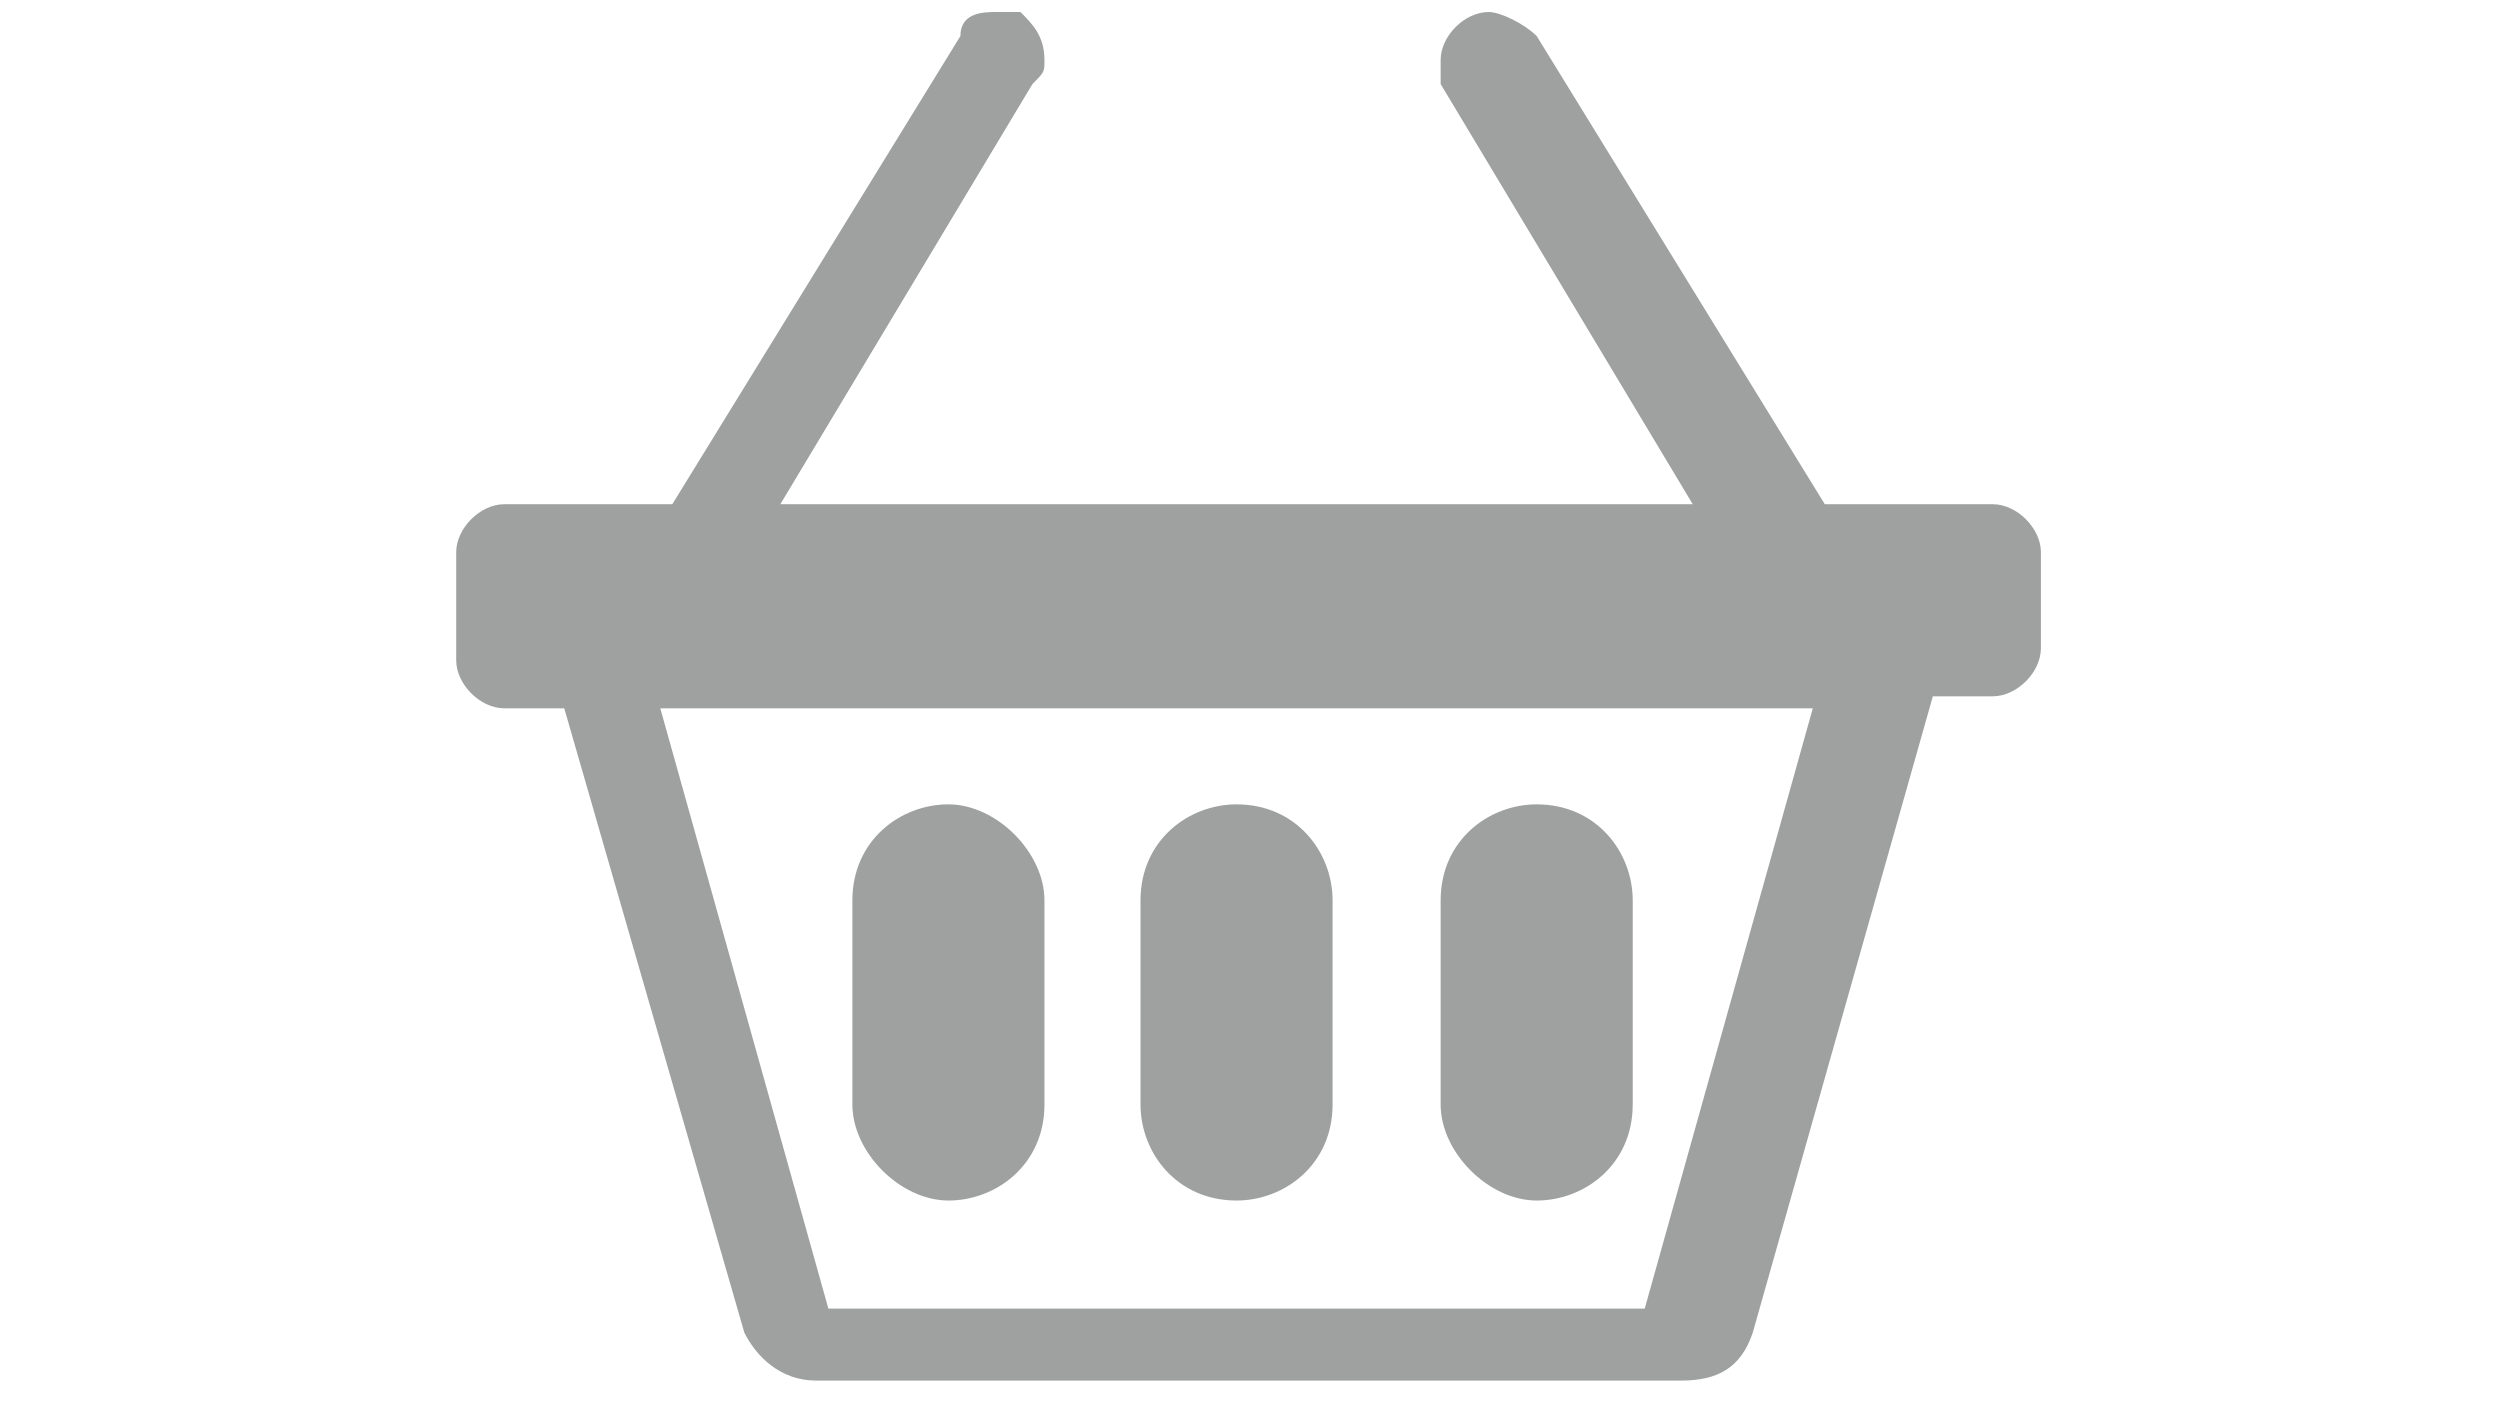 <?xml version="1.0" encoding="utf-8"?>
<!-- Generator: Adobe Illustrator 28.2.0, SVG Export Plug-In . SVG Version: 6.00 Build 0)  -->
<svg version="1.1" id="레이어_1" xmlns:serif="http://www.serif.com/"
	 xmlns="http://www.w3.org/2000/svg" xmlns:xlink="http://www.w3.org/1999/xlink" x="0px" y="0px" viewBox="0 0 1366 768"
	 style="enable-background:new 0 0 1366 768;" xml:space="preserve">
<style type="text/css">
	.st0{fill:#9FA0A0;}
</style>
<g transform="matrix(5.556,0,0,5.556,0,0)">
	<g transform="matrix(5.556,0,0,5.556,0,0)">
		<g transform="matrix(2.125,0,0,2.125,0,0)">
			<path class="st0" d="M7.1,7.5c0-0.5,0.4-0.8,0.8-0.8s0.8,0.4,0.8,0.8v1.7c0,0.5-0.4,0.8-0.8,0.8S7.1,9.6,7.1,9.2V7.5z M9.5,7.5
				c0-0.5,0.4-0.8,0.8-0.8c0.5,0,0.8,0.4,0.8,0.8v1.7c0,0.5-0.4,0.8-0.8,0.8c-0.5,0-0.8-0.4-0.8-0.8V7.5z M12,7.5
				c0-0.5,0.4-0.8,0.8-0.8c0.5,0,0.8,0.4,0.8,0.8v1.7c0,0.5-0.4,0.8-0.8,0.8C12.4,10,12,9.6,12,9.2V7.5z"/>
		</g>
		<g transform="matrix(2.125,0,0,2.125,0,0)">
			<path class="st0" d="M8.5,0.1c0.1,0.1,0.2,0.2,0.2,0.4c0,0.1,0,0.1-0.1,0.2L6.5,4.2h7.6l-2.1-3.5C12,0.6,12,0.6,12,0.5
				c0-0.2,0.2-0.4,0.4-0.4c0.1,0,0.3,0.1,0.4,0.2l2.4,3.9h1.4c0.2,0,0.4,0.2,0.4,0.4v0.8c0,0.2-0.2,0.4-0.4,0.4h-0.5l-1.5,5.3
				c-0.1,0.3-0.3,0.4-0.6,0.4H6.8c-0.3,0-0.5-0.2-0.6-0.4L4.7,5.9H4.2c-0.2,0-0.4-0.2-0.4-0.4V4.6c0-0.2,0.2-0.4,0.4-0.4h1.4
				l2.4-3.9C8,0.1,8.2,0.1,8.3,0.1C8.4,0.1,8.4,0.1,8.5,0.1L8.5,0.1z M5.5,5.9l1.4,5h6.8l1.4-5H5.5z"/>
		</g>
	</g>
</g>
</svg>
